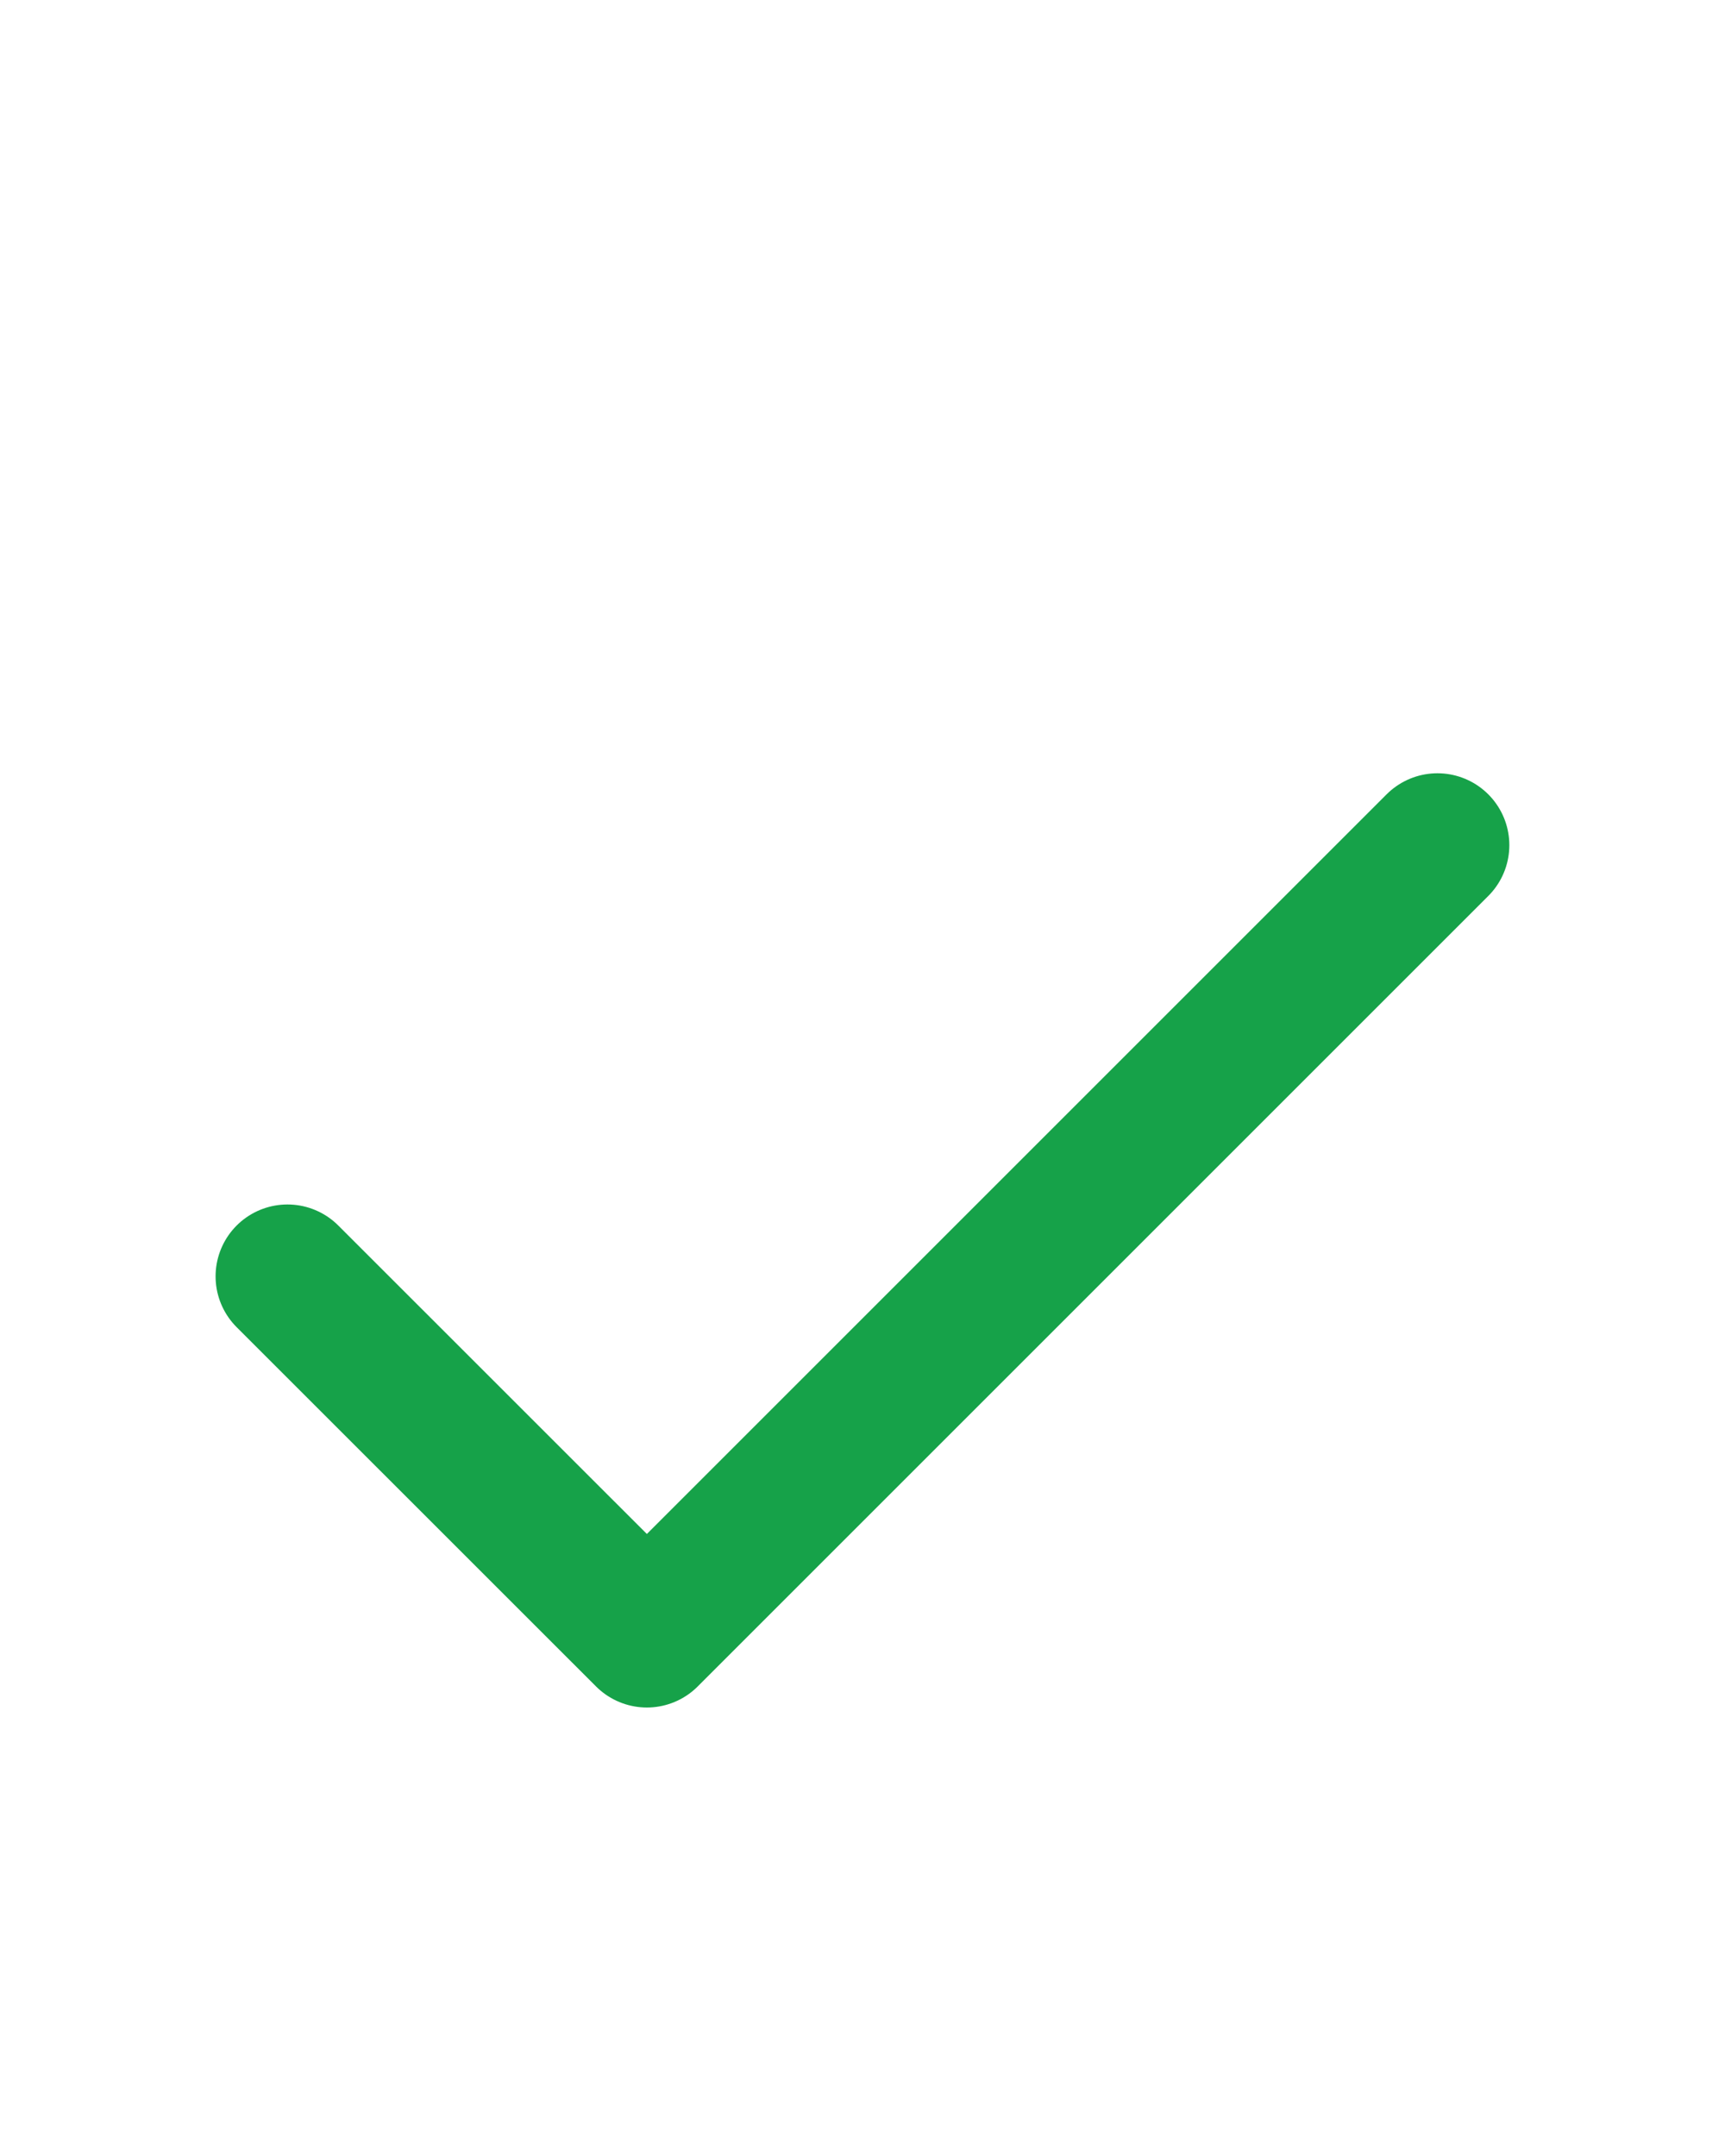 <svg xmlns="http://www.w3.org/2000/svg" width="20" height="25" viewBox="0 0 20 25" fill="none"><path d="M16.666 9.8L7.5 18.966L3.333 14.8" stroke="#16A249" stroke-width="1.667" stroke-linecap="round" stroke-linejoin="round"></path></svg>